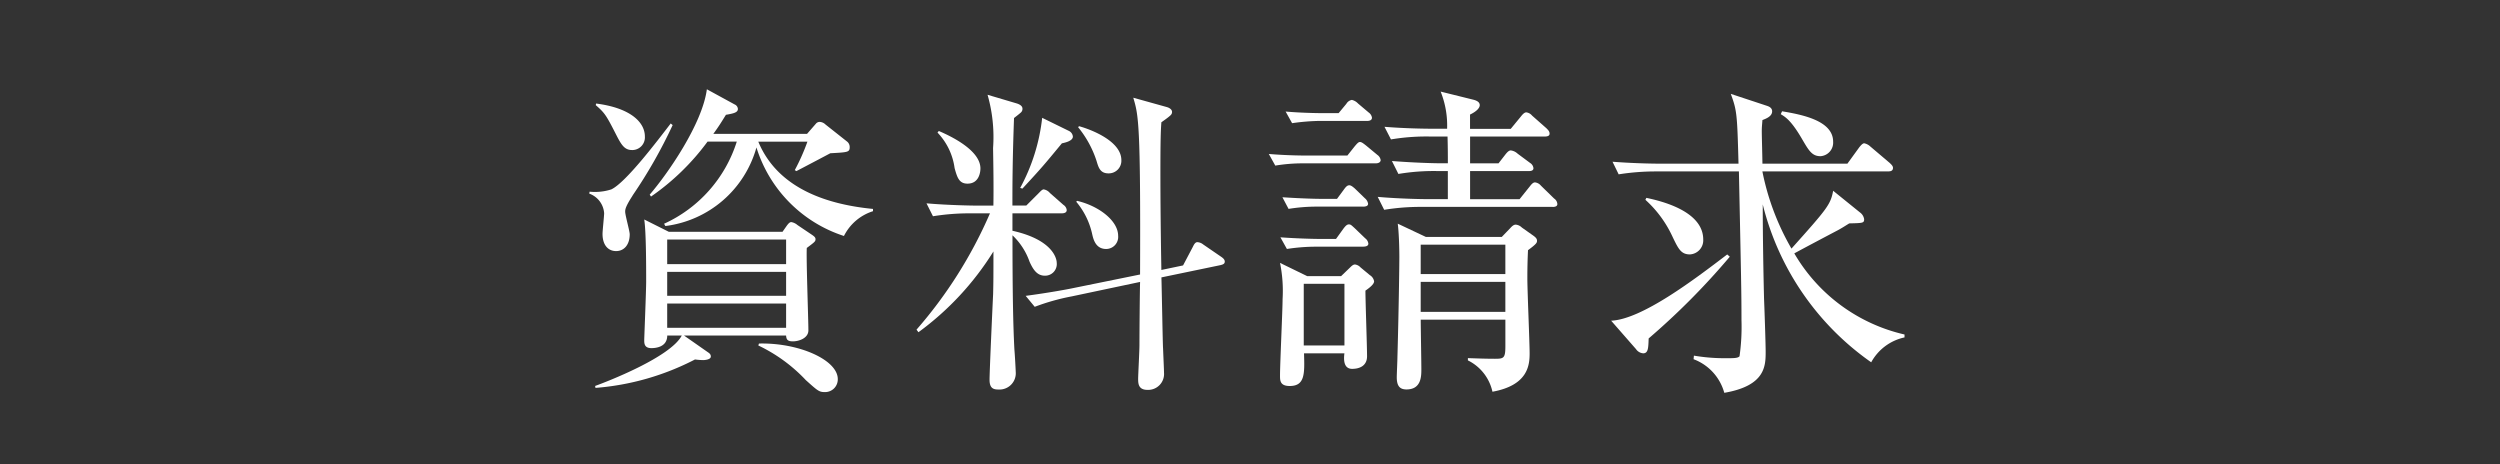 <svg xmlns="http://www.w3.org/2000/svg" width="140" height="26" viewBox="0 0 140 26"><rect x="0" y="0" width="140" height="26" fill="#333333" stroke="none"/><g transform="translate(-736 -270)"><g transform="translate(759.538 270.647)"><path d="M11.888,10.306c-.4.616-.416.777-.416.9,0,.2.254,1.087.254,1.266,0,.6-.326.942-.761.942-.453,0-.761-.344-.761-.96,0-.181.09-1,.09-1.158a1.257,1.257,0,0,0-.833-1.1l.018-.109a2.992,2.992,0,0,0,1.214-.127c.815-.38,2.605-2.75,3.329-3.692l.109.09A27.507,27.507,0,0,1,11.887,10.3Zm9.754,2.933c-.036.632.09,4,.09,4.614,0,.434-.525.616-.869.616-.308,0-.363-.109-.38-.326H14.766l1.32.922c.109.073.182.127.182.254,0,.181-.363.2-.435.2a4.11,4.11,0,0,1-.451-.036,14.529,14.529,0,0,1-5.574,1.592l-.019-.109c.653-.235,4.218-1.611,4.852-2.823h-.814c0,.652-.653.705-.888.705-.4,0-.4-.271-.4-.453,0-.127.108-2.75.108-3.276,0-.813,0-2.786-.108-3.475l1.375.689h6.369l.254-.362c.073-.091.144-.181.236-.181a.709.709,0,0,1,.344.163l.833.561c.127.09.181.145.181.235,0,.127-.054.163-.489.489Zm-9.79-5.484c-.4,0-.58-.272-.834-.759-.6-1.176-.668-1.3-1.194-1.755l.019-.09c1.864.235,2.732,1.013,2.732,1.846a.709.709,0,0,1-.722.759Zm11.871,4.813a7.573,7.573,0,0,1-4.9-4.958,6.076,6.076,0,0,1-5.1,4.4l-.073-.127a7.553,7.553,0,0,0,4.072-4.6H16.085a13.339,13.339,0,0,1-3.167,3.078l-.072-.109c1-1.158,2.95-3.963,3.2-5.9l1.557.85a.294.294,0,0,1,.181.254c0,.2-.254.254-.67.326-.235.38-.4.652-.705,1.067h5.248l.489-.561a.276.276,0,0,1,.217-.109.5.5,0,0,1,.324.144l1.214.96a.389.389,0,0,1,.144.308c0,.29-.109.29-1.085.344-.272.145-1.267.67-1.9,1l-.09-.055a11.754,11.754,0,0,0,.707-1.592h-2.75c1.121,2.7,4,3.529,6.423,3.765v.127a2.74,2.74,0,0,0-1.629,1.393Zm-3.239.2H13.825v1.375h6.659Zm0,1.81H13.825v1.339h6.659Zm0,1.774H13.825v1.357h6.659Zm2.17,4.958c-.324,0-.4-.072-1.066-.67A8.873,8.873,0,0,0,18.928,18.7l.035-.109c2.245-.054,4.415.922,4.415,1.991A.711.711,0,0,1,22.655,21.31Z" fill="#fff"/><path d="M30.826,11.3a12.784,12.784,0,0,0-2.118.163l-.362-.723c1.248.109,2.623.127,2.788.127h.958c.018-1.031,0-2.172-.018-3.221a8.612,8.612,0,0,0-.309-2.986l1.647.489c.163.054.308.144.308.289a.268.268,0,0,1-.073.2c-.072.073-.288.235-.4.326-.09,2.516-.09,3.819-.09,4.9h.777l.688-.688c.109-.109.2-.217.29-.217a.573.573,0,0,1,.344.2l.761.67a.389.389,0,0,1,.181.289c0,.145-.145.181-.272.181H33.159v.977c2.279.507,2.48,1.574,2.48,1.792a.652.652,0,0,1-.67.723c-.433,0-.652-.344-.85-.777a3.747,3.747,0,0,0-.958-1.484c0,3.185.036,5.049.108,6.406.019.163.073,1.14.073,1.23a.912.912,0,0,1-.958,1c-.254,0-.507-.036-.507-.543,0-.471.163-4.036.2-4.8.018-.724.018-1.013.018-2.389a16.175,16.175,0,0,1-4.2,4.524l-.108-.145A24.978,24.978,0,0,0,31.9,11.3h-1.07ZM29.033,6.687c.634.272,2.333,1.067,2.333,2.1,0,.2-.073.85-.723.85-.471,0-.578-.344-.723-.868a3.556,3.556,0,0,0-.958-1.991l.073-.09Zm7.293,0A.39.39,0,0,1,36.543,7c0,.253-.453.344-.616.38-1.031,1.25-1.121,1.357-2.208,2.534l-.127-.036a10.652,10.652,0,0,0,1.232-3.927Zm6.388,7.529.543-1.031c.055-.109.127-.271.254-.271a.563.563,0,0,1,.326.126l.977.67c.108.072.235.163.235.289s-.09.163-.235.2l-3.312.688c.019.634.073,3.746.091,3.964.018.453.054,1.232.054,1.375a.891.891,0,0,1-.924.96c-.507,0-.525-.344-.525-.616,0-.2.073-1.574.073-1.882,0-.561.018-3.04.036-3.547l-3.855.815a12.109,12.109,0,0,0-2.045.579l-.507-.614c1.1-.145,2.245-.344,2.75-.453l3.656-.743c.035-8.523-.091-8.922-.38-9.9l1.882.525c.127.036.289.127.289.271,0,.127-.072.181-.181.272s-.29.217-.417.308c-.035.489-.054.958-.054,2.877,0,1.538.019,3.42.054,5.393l1.214-.254ZM36.778,10.6c1.232.288,2.3,1.121,2.3,1.955a.676.676,0,0,1-.67.741c-.561,0-.705-.489-.777-.8a4.206,4.206,0,0,0-.9-1.846Zm.109-4.181c.723.2,2.371.851,2.371,1.9a.706.706,0,0,1-.724.743c-.471,0-.56-.344-.668-.706a5.836,5.836,0,0,0-1.031-1.882l.054-.054Z" fill="#fff"/><path d="M53.506,8.5h-4.09a9.445,9.445,0,0,0-1.538.127l-.363-.652c1.031.09,2.082.09,2.19.09h2.209l.417-.525c.126-.145.2-.235.289-.235s.181.072.344.2l.634.525a.424.424,0,0,1,.181.289c0,.108-.108.181-.271.181Zm-.58,7.13c0,.578.091,3.149.091,3.674,0,.507-.38.705-.834.705-.507,0-.471-.578-.434-.868H49.487c.036,1.14.055,1.828-.8,1.828-.544,0-.544-.308-.544-.579,0-.688.144-3.674.144-4.288a7.85,7.85,0,0,0-.144-2.027l1.521.741h1.9l.489-.471c.127-.127.2-.181.29-.181a.511.511,0,0,1,.308.163l.525.435a.5.5,0,0,1,.236.344c0,.163-.254.362-.489.525Zm-.108-2.462h-2.77a10.765,10.765,0,0,0-1.52.127l-.363-.652c1,.072,1.937.09,2.172.09h.942l.417-.579c.127-.163.2-.235.308-.235s.163.073.308.2l.6.578A.431.431,0,0,1,53.09,13c0,.108-.108.163-.271.163Zm-.036-2.244H50.159a9.843,9.843,0,0,0-1.538.127l-.344-.652c1.1.073,1.9.09,2.172.09h.886l.4-.543c.108-.145.181-.217.289-.217.09,0,.182.072.309.181l.561.544a.5.5,0,0,1,.181.308c0,.109-.09.163-.29.163Zm.236-4.8h-2.66a12.058,12.058,0,0,0-1.538.127L48.457,5.6c1.031.09,2.082.09,2.19.09h.777l.435-.525a.444.444,0,0,1,.308-.217.689.689,0,0,1,.344.2l.6.507a.427.427,0,0,1,.181.29c0,.144-.144.181-.271.181Zm-1.267,9.121H49.472V18.7h2.279Zm11.654-4.306H56.093a12.534,12.534,0,0,0-2.117.163l-.363-.724c1.232.109,2.535.127,2.77.127h1.158V8.931H56.89a12.005,12.005,0,0,0-2.118.163L54.41,8.37c1.141.09,2.28.127,2.788.127h.344c0-.417,0-.833-.018-1.5H56.473a11.992,11.992,0,0,0-2.117.163l-.363-.706c1.121.091,2.245.109,2.788.109H57.5a5.1,5.1,0,0,0-.362-2.081l1.827.453c.217.055.363.145.363.308,0,.127-.127.326-.544.525v.8h2.28l.58-.706c.127-.163.217-.217.29-.217a.5.5,0,0,1,.324.181l.8.706c.108.109.181.181.181.308S63.113,7,62.95,7H58.787V8.5h1.592l.38-.489c.127-.163.217-.235.308-.235a.689.689,0,0,1,.38.181l.707.525a.389.389,0,0,1,.181.289c0,.126-.109.163-.272.163H58.787v1.574h2.77l.579-.723c.127-.163.2-.218.29-.218a.5.5,0,0,1,.326.181l.741.723a.4.4,0,0,1,.181.308c0,.109-.09.163-.271.163ZM62.03,13.363c-.019.415-.036.886-.036,1.592,0,.67.127,3.583.127,4.181,0,.67-.09,1.791-2.082,2.154a2.564,2.564,0,0,0-1.375-1.755v-.127c.544.018,1,.036,1.521.036.489,0,.578-.036.578-.706V17.254H56.023c0,.434.035,2.371.035,2.768s0,1.14-.833,1.14c-.38,0-.544-.2-.544-.688,0-.163.036-.922.036-1.085.09-3.2.109-5.5.109-5.629,0-.036,0-1.176-.09-1.882l1.574.743h4.252l.471-.489c.127-.144.218-.2.309-.2a.56.56,0,0,1,.344.163l.614.434c.181.127.235.2.235.308S62.5,13.019,62.03,13.363Zm-1.268-.308H56.021V14.7h4.741Zm0,2.081H56.021v1.683h4.741Z" fill="#fff"/><path d="M68.787,18.306c-.019.525-.019.833-.308.833a.536.536,0,0,1-.4-.235l-1.393-1.592c1.719-.073,4.65-2.3,6.5-3.71l.145.126A40.075,40.075,0,0,1,68.787,18.306Zm12.467,1.339A15.279,15.279,0,0,1,75.176,10.8c0,1.755.036,3.8.072,5.266.019.435.091,2.5.091,2.968,0,.8,0,1.918-2.317,2.317a2.8,2.8,0,0,0-1.72-1.882l.019-.2a10.355,10.355,0,0,0,1.755.144c.489,0,.706,0,.8-.109a11.748,11.748,0,0,0,.109-2.027c0-1.556-.019-2.317-.144-8.324h-4.6a13.3,13.3,0,0,0-2.134.163l-.344-.706c1.41.109,2.605.109,2.768.109h4.288c-.073-2.77-.09-2.986-.434-3.91l2.027.67c.109.036.29.109.29.308,0,.271-.308.4-.544.489-.018.271-.036.38-.036.632,0,.272.036,1.52.036,1.81h4.759l.67-.924c.036-.036.163-.217.271-.217a.707.707,0,0,1,.344.181l1.087.922c.072.072.181.163.181.271,0,.2-.181.2-.29.2H75.155a14.087,14.087,0,0,0,1.629,4.324c1.991-2.226,2.19-2.46,2.335-3.239l1.5,1.212a.573.573,0,0,1,.235.38c0,.217-.072.217-.833.235-.236.144-.4.253-.634.38-.344.181-2.063,1.087-2.444,1.3a9.633,9.633,0,0,0,6.172,4.542v.163a2.794,2.794,0,0,0-1.865,1.393ZM71.1,13.6c-.507,0-.652-.308-1.013-1.067a6.366,6.366,0,0,0-1.483-1.991l.054-.109c.85.181,3.185.743,3.185,2.335a.79.79,0,0,1-.742.832Zm7.311-5.5c-.471,0-.652-.308-1.012-.922-.616-1.067-.942-1.266-1.214-1.43l.073-.163c1.067.181,2.859.507,2.859,1.7A.76.76,0,0,1,78.413,8.1Z" fill="#fff"/></g><rect width="140" height="26" transform="translate(736 270)" fill="none"/></g></svg>